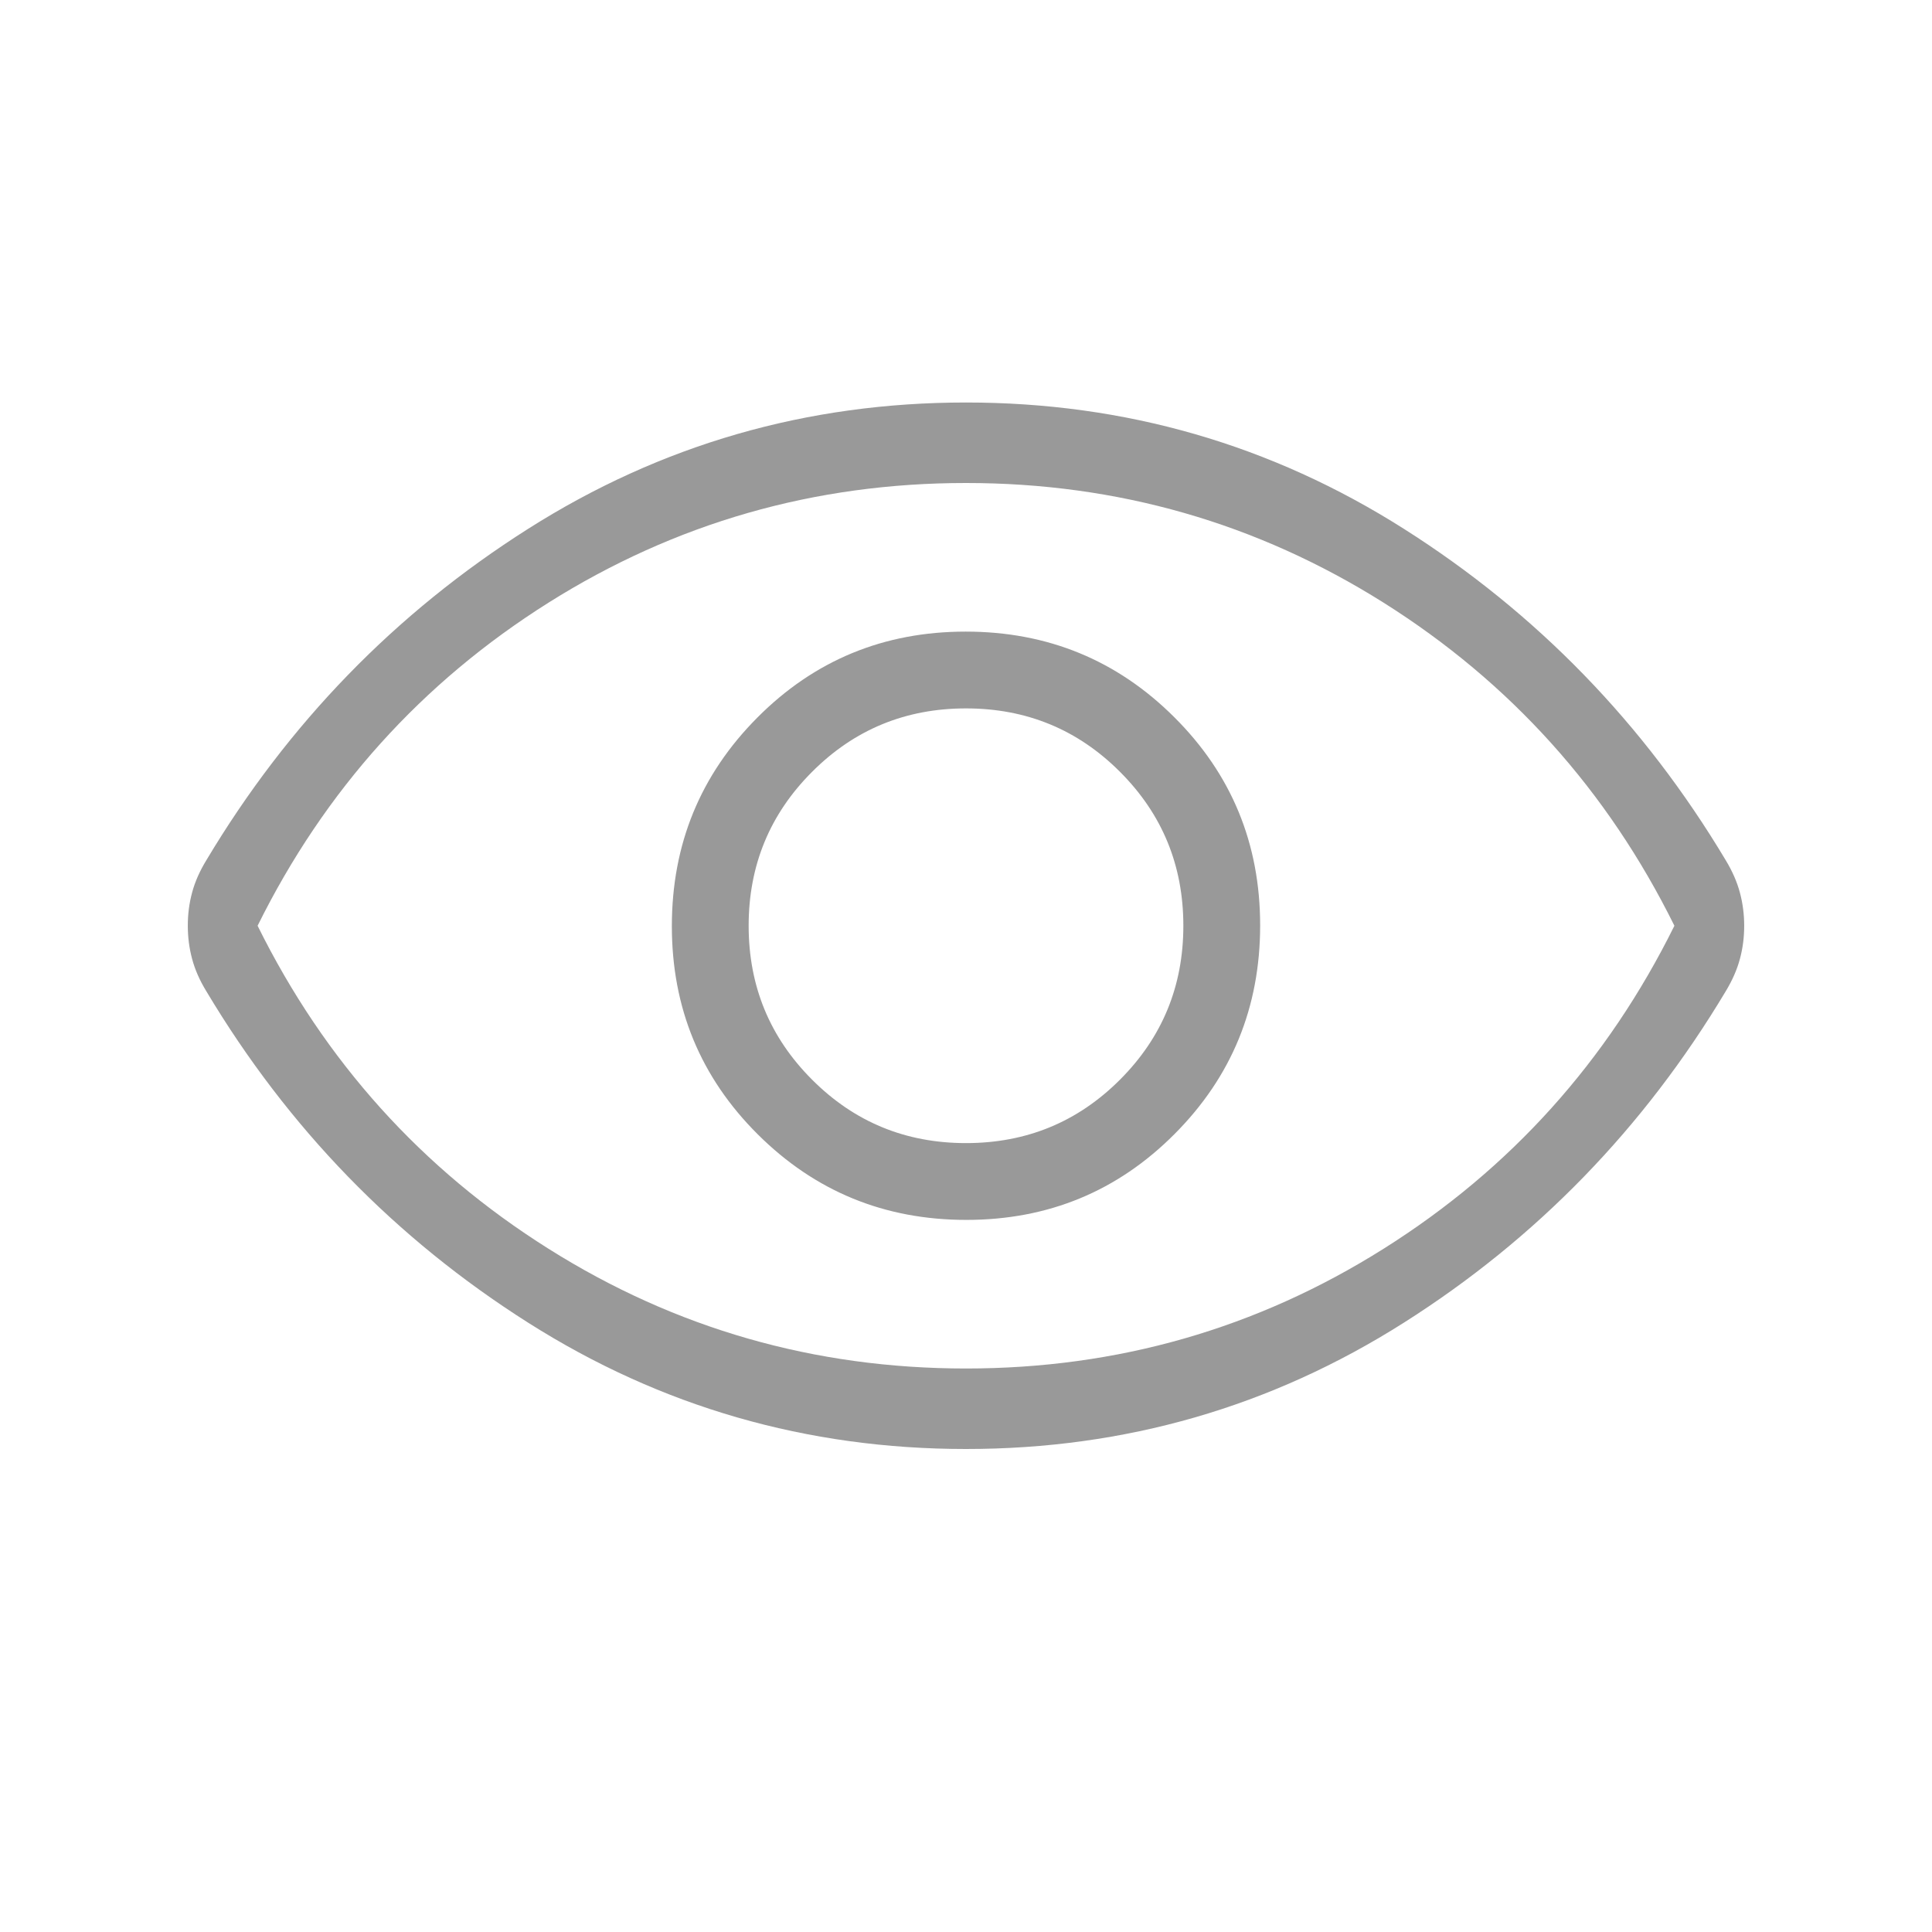 <svg width="24" height="24" viewBox="0 0 24 24" fill="none" xmlns="http://www.w3.org/2000/svg">
<mask id="mask0_4390_86040" style="mask-type:alpha" maskUnits="userSpaceOnUse" x="0" y="0" width="24" height="24">
<rect width="24" height="24" fill="#D9D9D9"/>
</mask>
<g mask="url(#mask0_4390_86040)">
<path d="M12.005 15.154C13.021 15.154 13.883 14.798 14.591 14.087C15.3 13.376 15.654 12.512 15.654 11.495C15.654 10.479 15.298 9.617 14.587 8.909C13.876 8.2 13.012 7.846 11.996 7.846C10.979 7.846 10.117 8.202 9.409 8.913C8.7 9.625 8.346 10.488 8.346 11.505C8.346 12.521 8.702 13.383 9.413 14.091C10.125 14.8 10.988 15.154 12.005 15.154ZM12 14.2C11.25 14.2 10.613 13.938 10.088 13.412C9.563 12.887 9.3 12.25 9.3 11.5C9.3 10.75 9.563 10.113 10.088 9.588C10.613 9.062 11.25 8.8 12 8.8C12.75 8.8 13.388 9.062 13.913 9.588C14.438 10.113 14.7 10.75 14.7 11.5C14.7 12.25 14.438 12.887 13.913 13.412C13.388 13.938 12.75 14.2 12 14.2ZM12 18C10.023 18 8.21 17.477 6.561 16.431C4.911 15.385 3.579 14.013 2.564 12.315C2.48 12.178 2.421 12.043 2.386 11.91C2.35 11.776 2.333 11.639 2.333 11.499C2.333 11.359 2.35 11.222 2.386 11.089C2.421 10.957 2.48 10.822 2.564 10.685C3.579 8.987 4.911 7.615 6.561 6.569C8.21 5.523 10.023 5 12 5C13.977 5 15.79 5.523 17.439 6.569C19.089 7.615 20.421 8.987 21.437 10.685C21.52 10.822 21.579 10.957 21.614 11.09C21.65 11.224 21.667 11.361 21.667 11.501C21.667 11.641 21.65 11.778 21.614 11.911C21.579 12.043 21.52 12.178 21.437 12.315C20.421 14.013 19.089 15.385 17.439 16.431C15.79 17.477 13.977 18 12 18ZM12 17C13.883 17 15.613 16.504 17.188 15.512C18.763 14.521 19.967 13.183 20.8 11.5C19.967 9.817 18.763 8.479 17.188 7.487C15.613 6.496 13.883 6 12 6C10.117 6 8.388 6.496 6.813 7.487C5.238 8.479 4.033 9.817 3.2 11.5C4.033 13.183 5.238 14.521 6.813 15.512C8.388 16.504 10.117 17 12 17Z" fill="#999999"/>
</g>
</svg>
